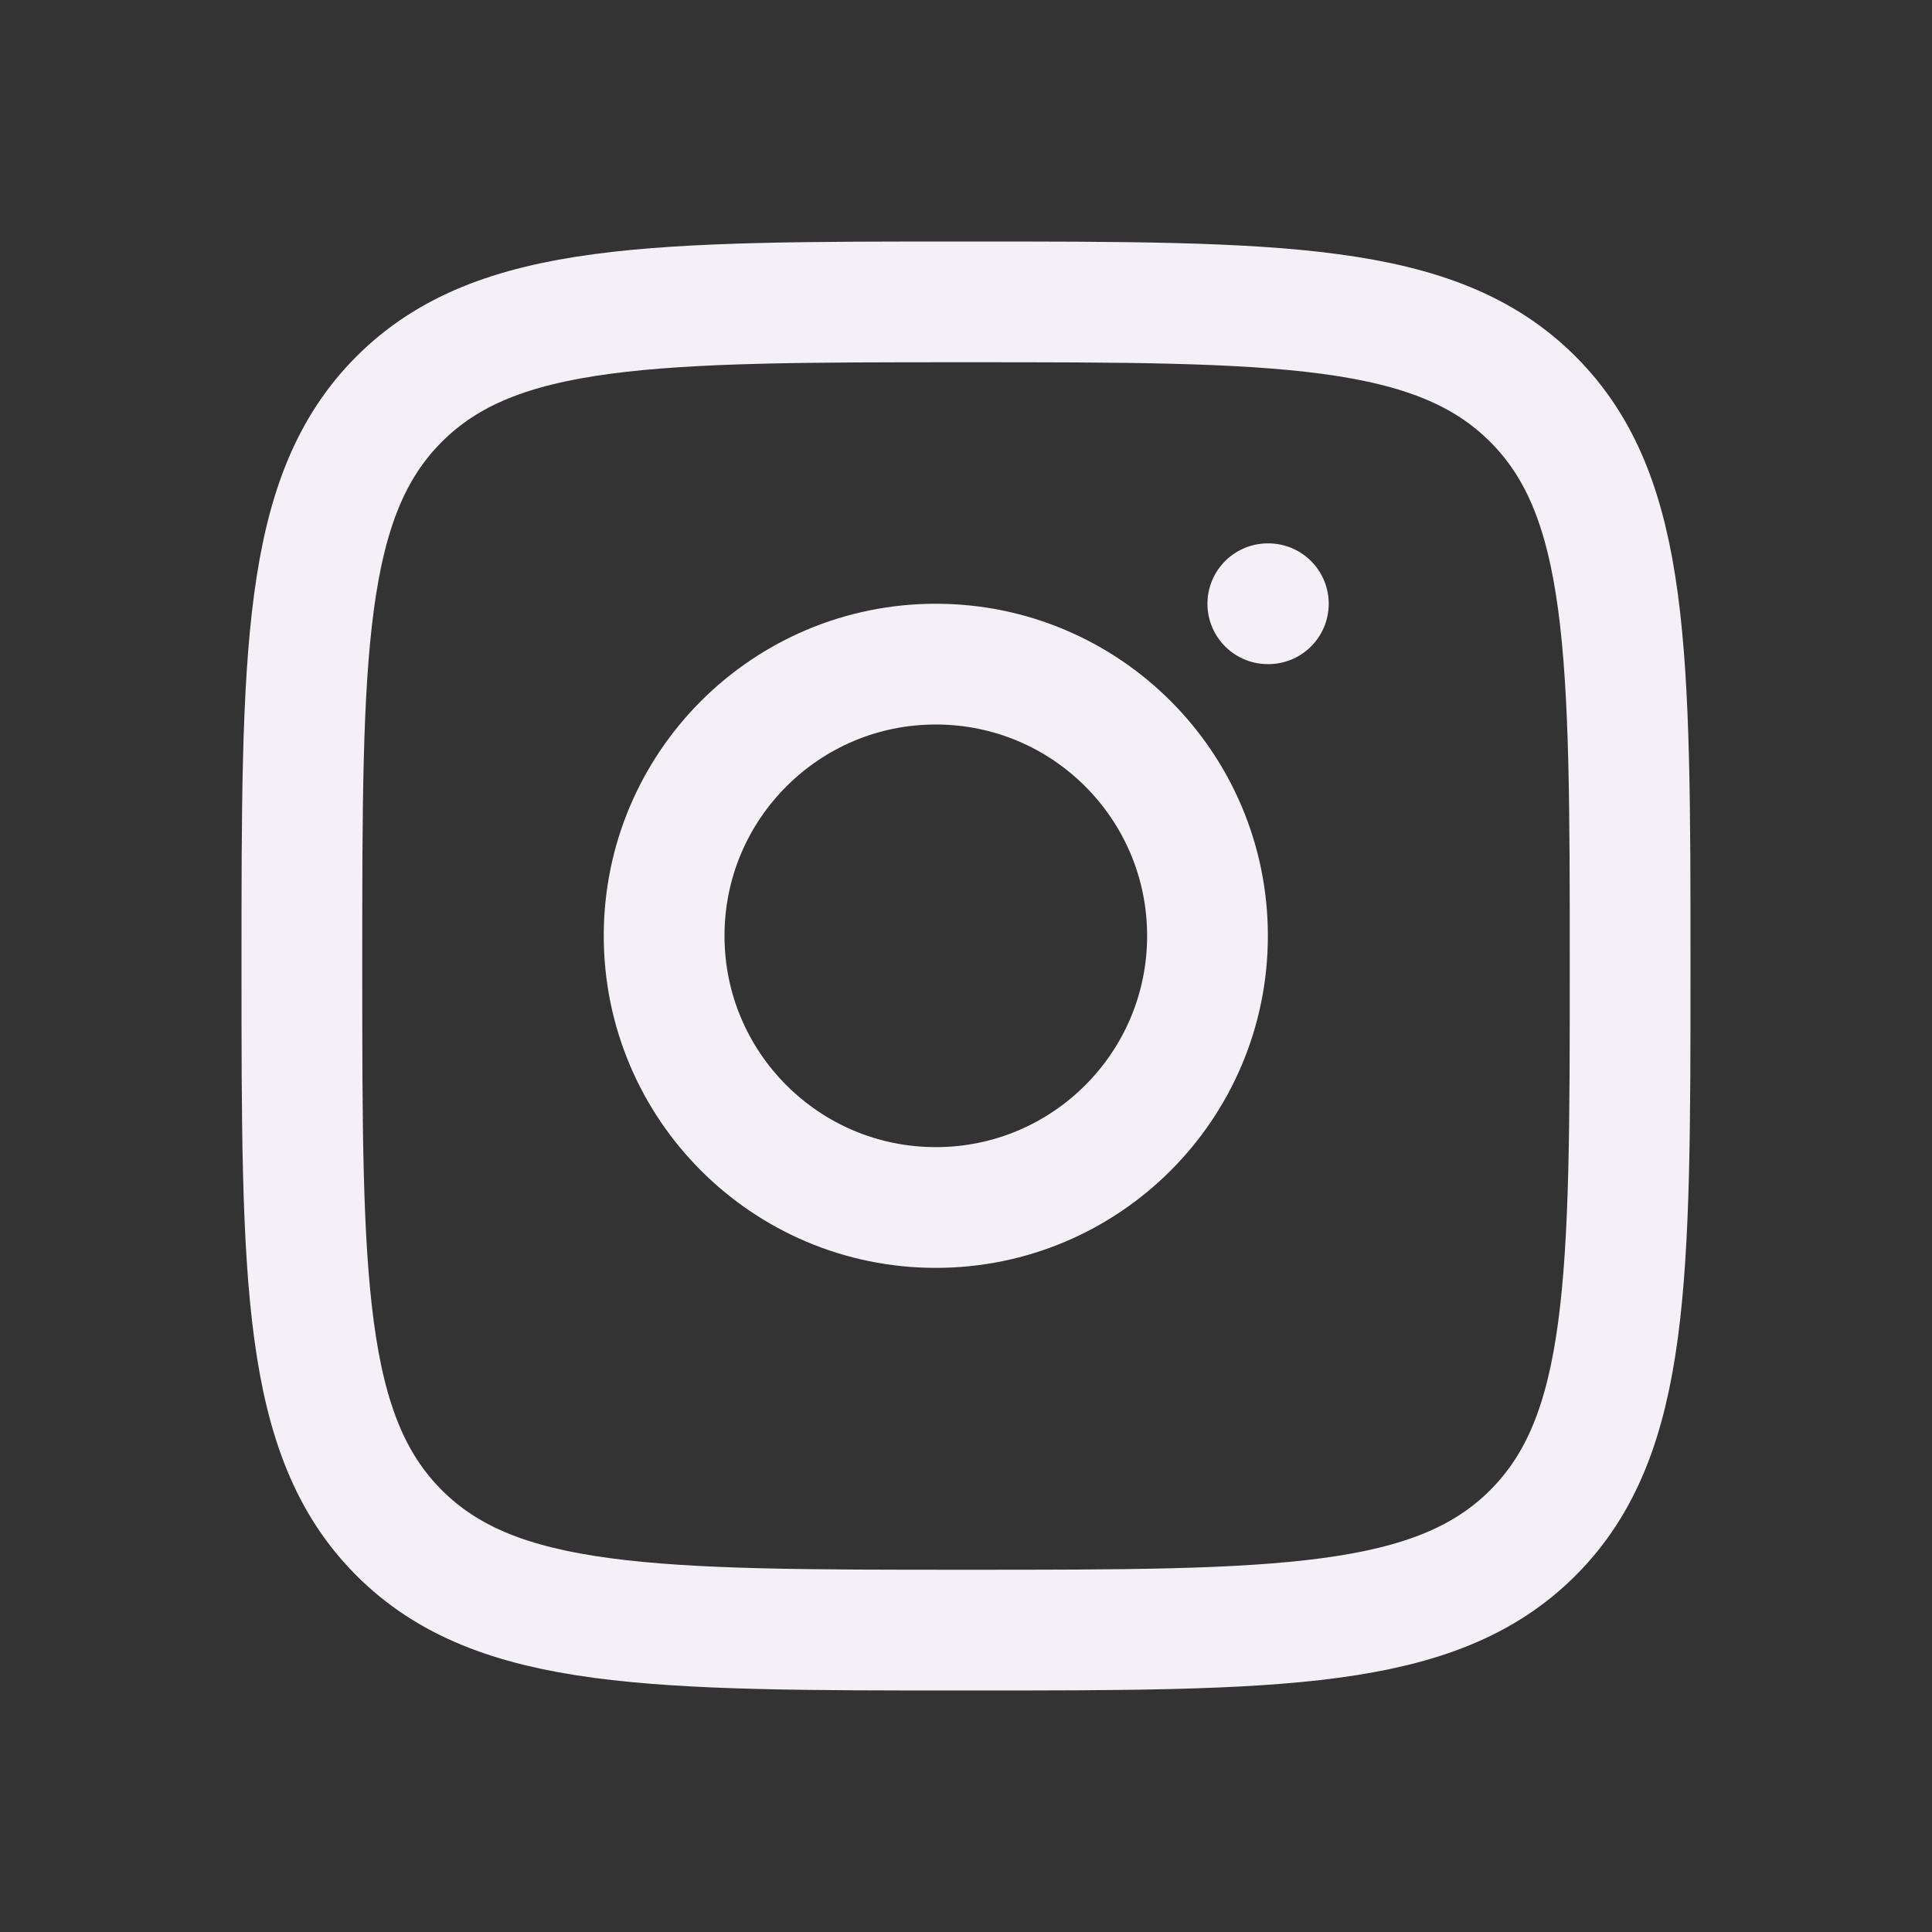 <svg width="32" height="32" viewBox="0 0 32 32" fill="none" xmlns="http://www.w3.org/2000/svg">
<rect x="0" y="0" width="32" height="32" fill="#333333" stroke="none"/>
<path d="M5 16C5 10.815 5 8.222 6.611 6.611C8.222 5 10.815 5 16 5C21.185 5 23.778 5 25.389 6.611C27 8.222 27 10.815 27 16C27 21.185 27 23.778 25.389 25.389C23.778 27 21.185 27 16 27C10.815 27 8.222 27 6.611 25.389C5 23.778 5 21.185 5 16Z" stroke="#F5EFF7" stroke-width="2" stroke-linejoin="round"/>
<path d="M20 15.5C20 17.985 17.985 20 15.5 20C13.015 20 11 17.985 11 15.5C11 13.015 13.015 11 15.5 11C17.985 11 20 13.015 20 15.5Z" stroke="#F5EFF7" stroke-width="2"/>
<path d="M21.008 10L20.999 10" stroke="#F5EFF7" stroke-width="2" stroke-linecap="round" stroke-linejoin="round"/>
</svg>
